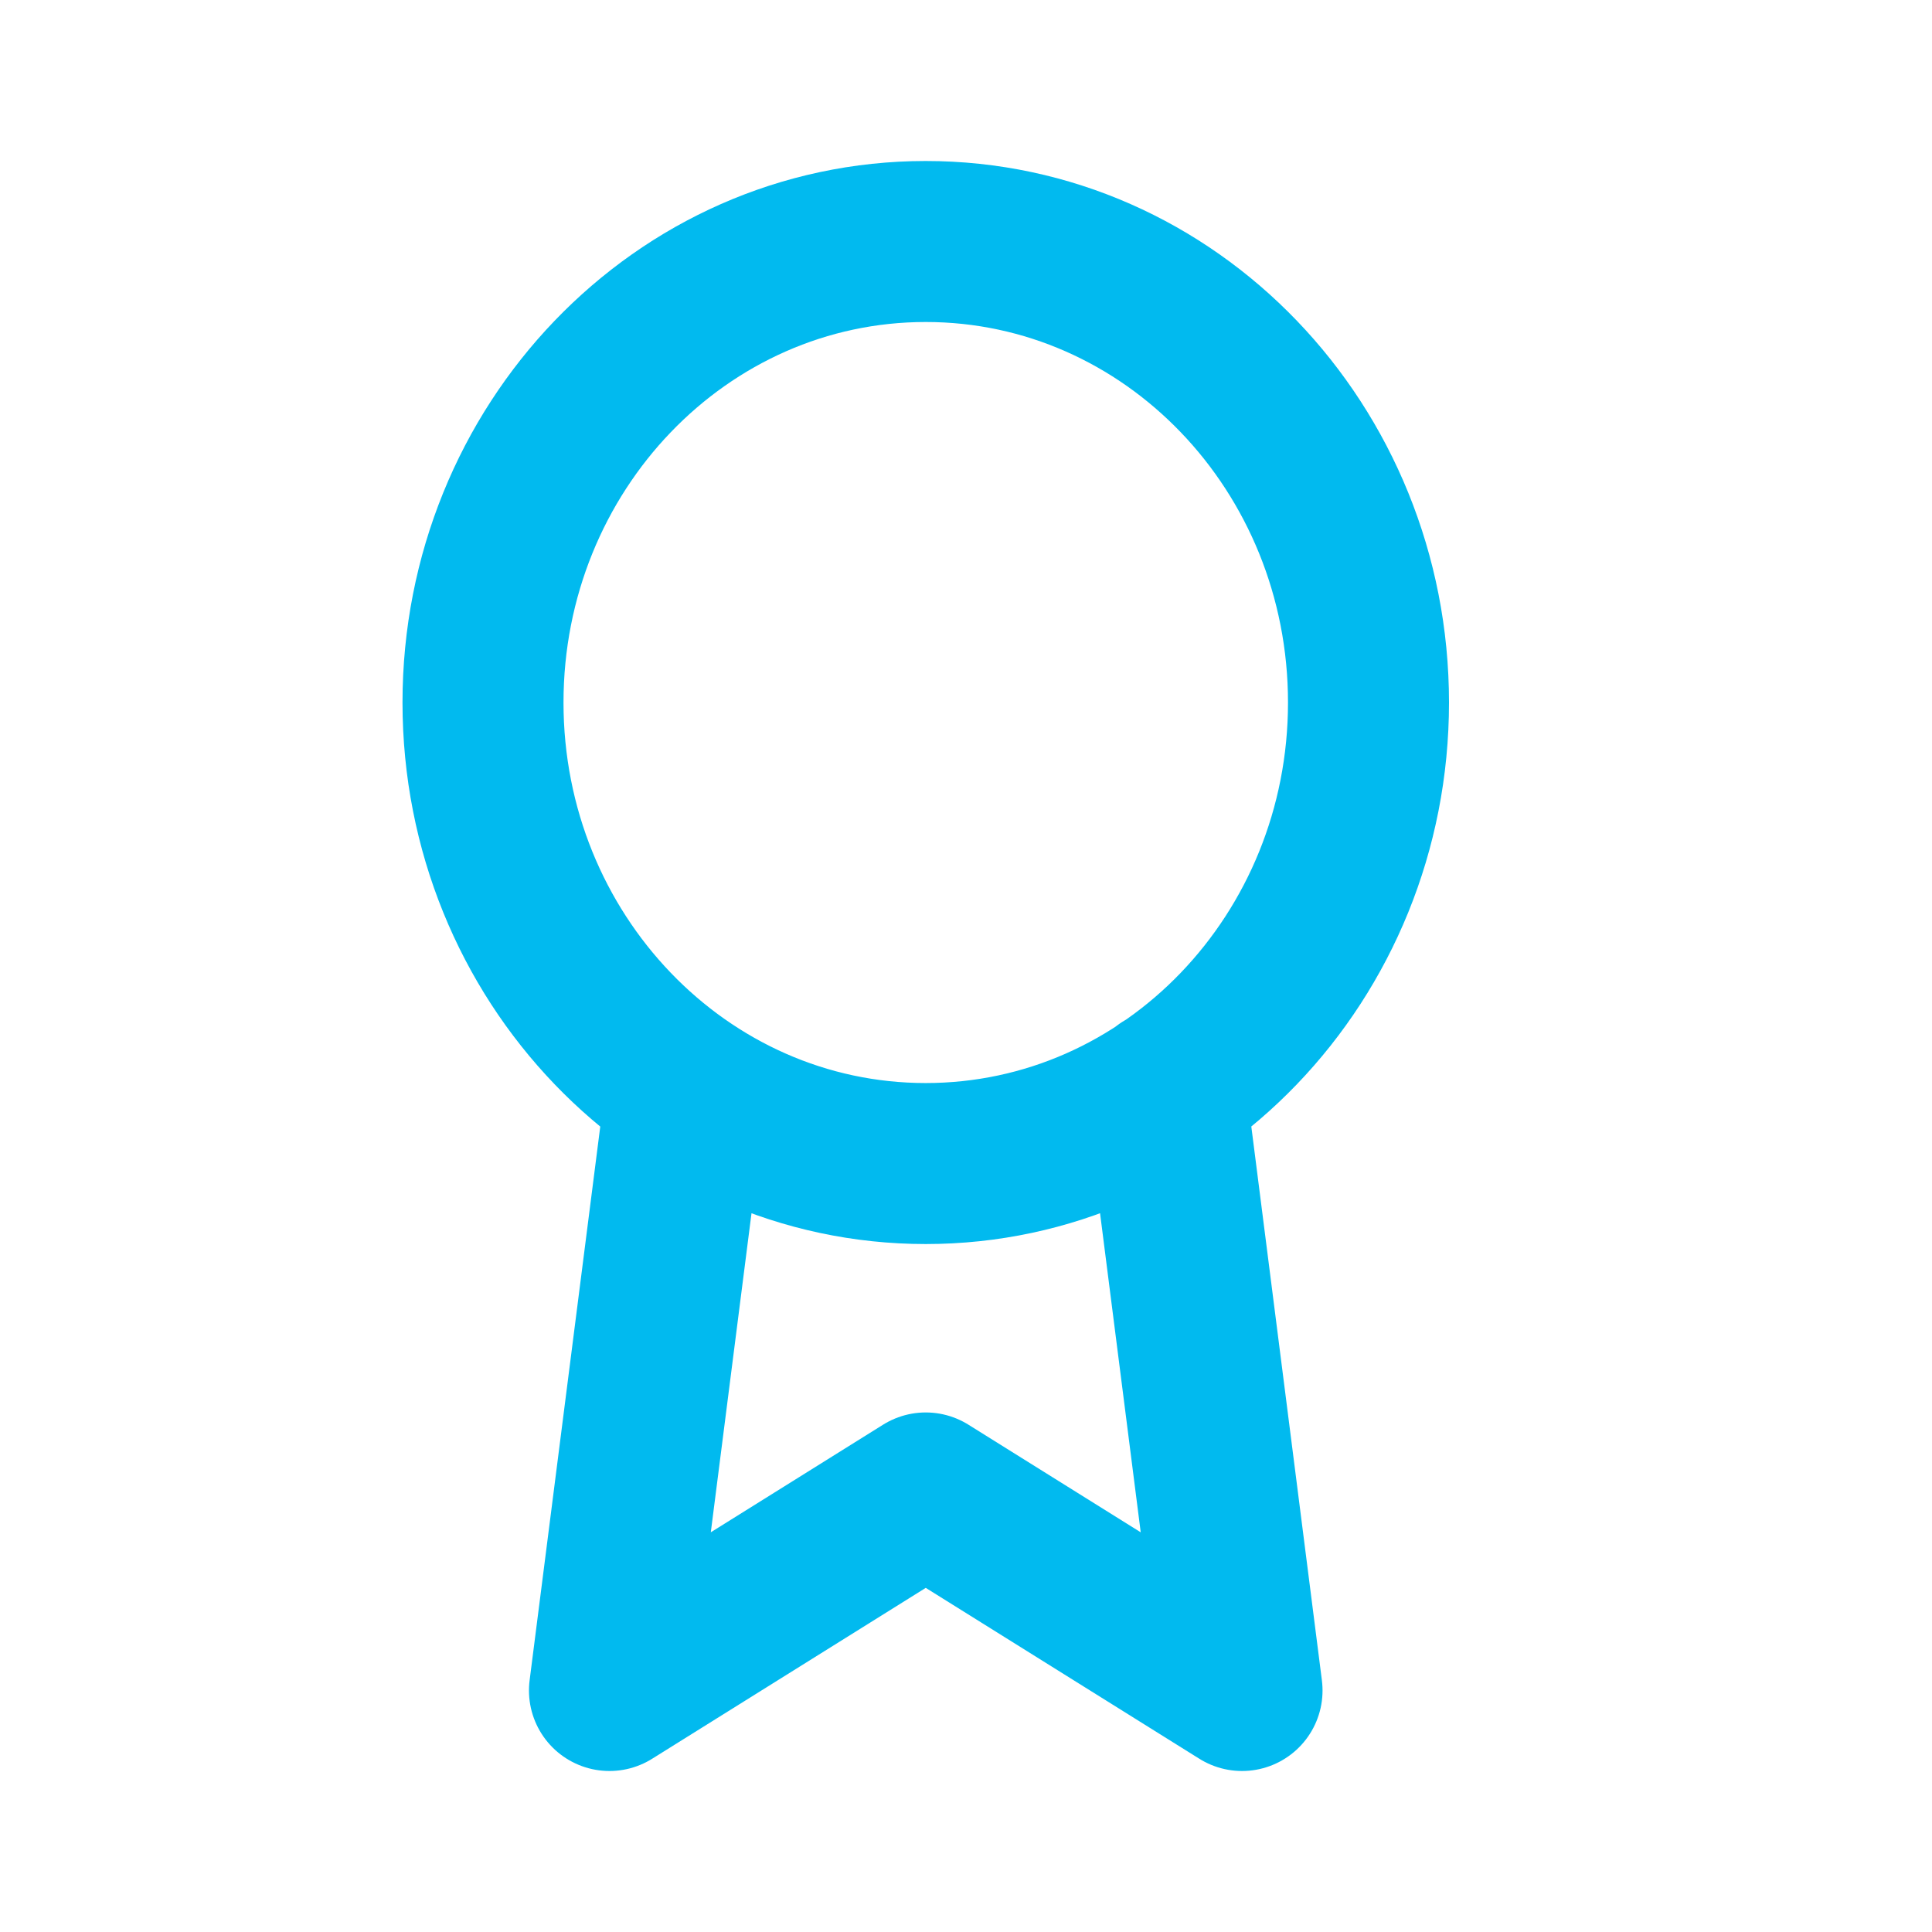 <svg width="24" height="24" viewBox="0 0 24 24" fill="none" xmlns="http://www.w3.org/2000/svg">
<path d="M8.522 13.546L7.571 21L11.5 18.546L15.429 21L14.478 13.538M17 8.727C17 11.89 14.538 14.454 11.5 14.454C8.462 14.454 6 11.89 6 8.727C6 5.564 8.462 3 11.5 3C14.538 3 17 5.564 17 8.727Z" stroke="#01BAEF" stroke-width="2" stroke-linecap="round" stroke-linejoin="round"/>
</svg>
